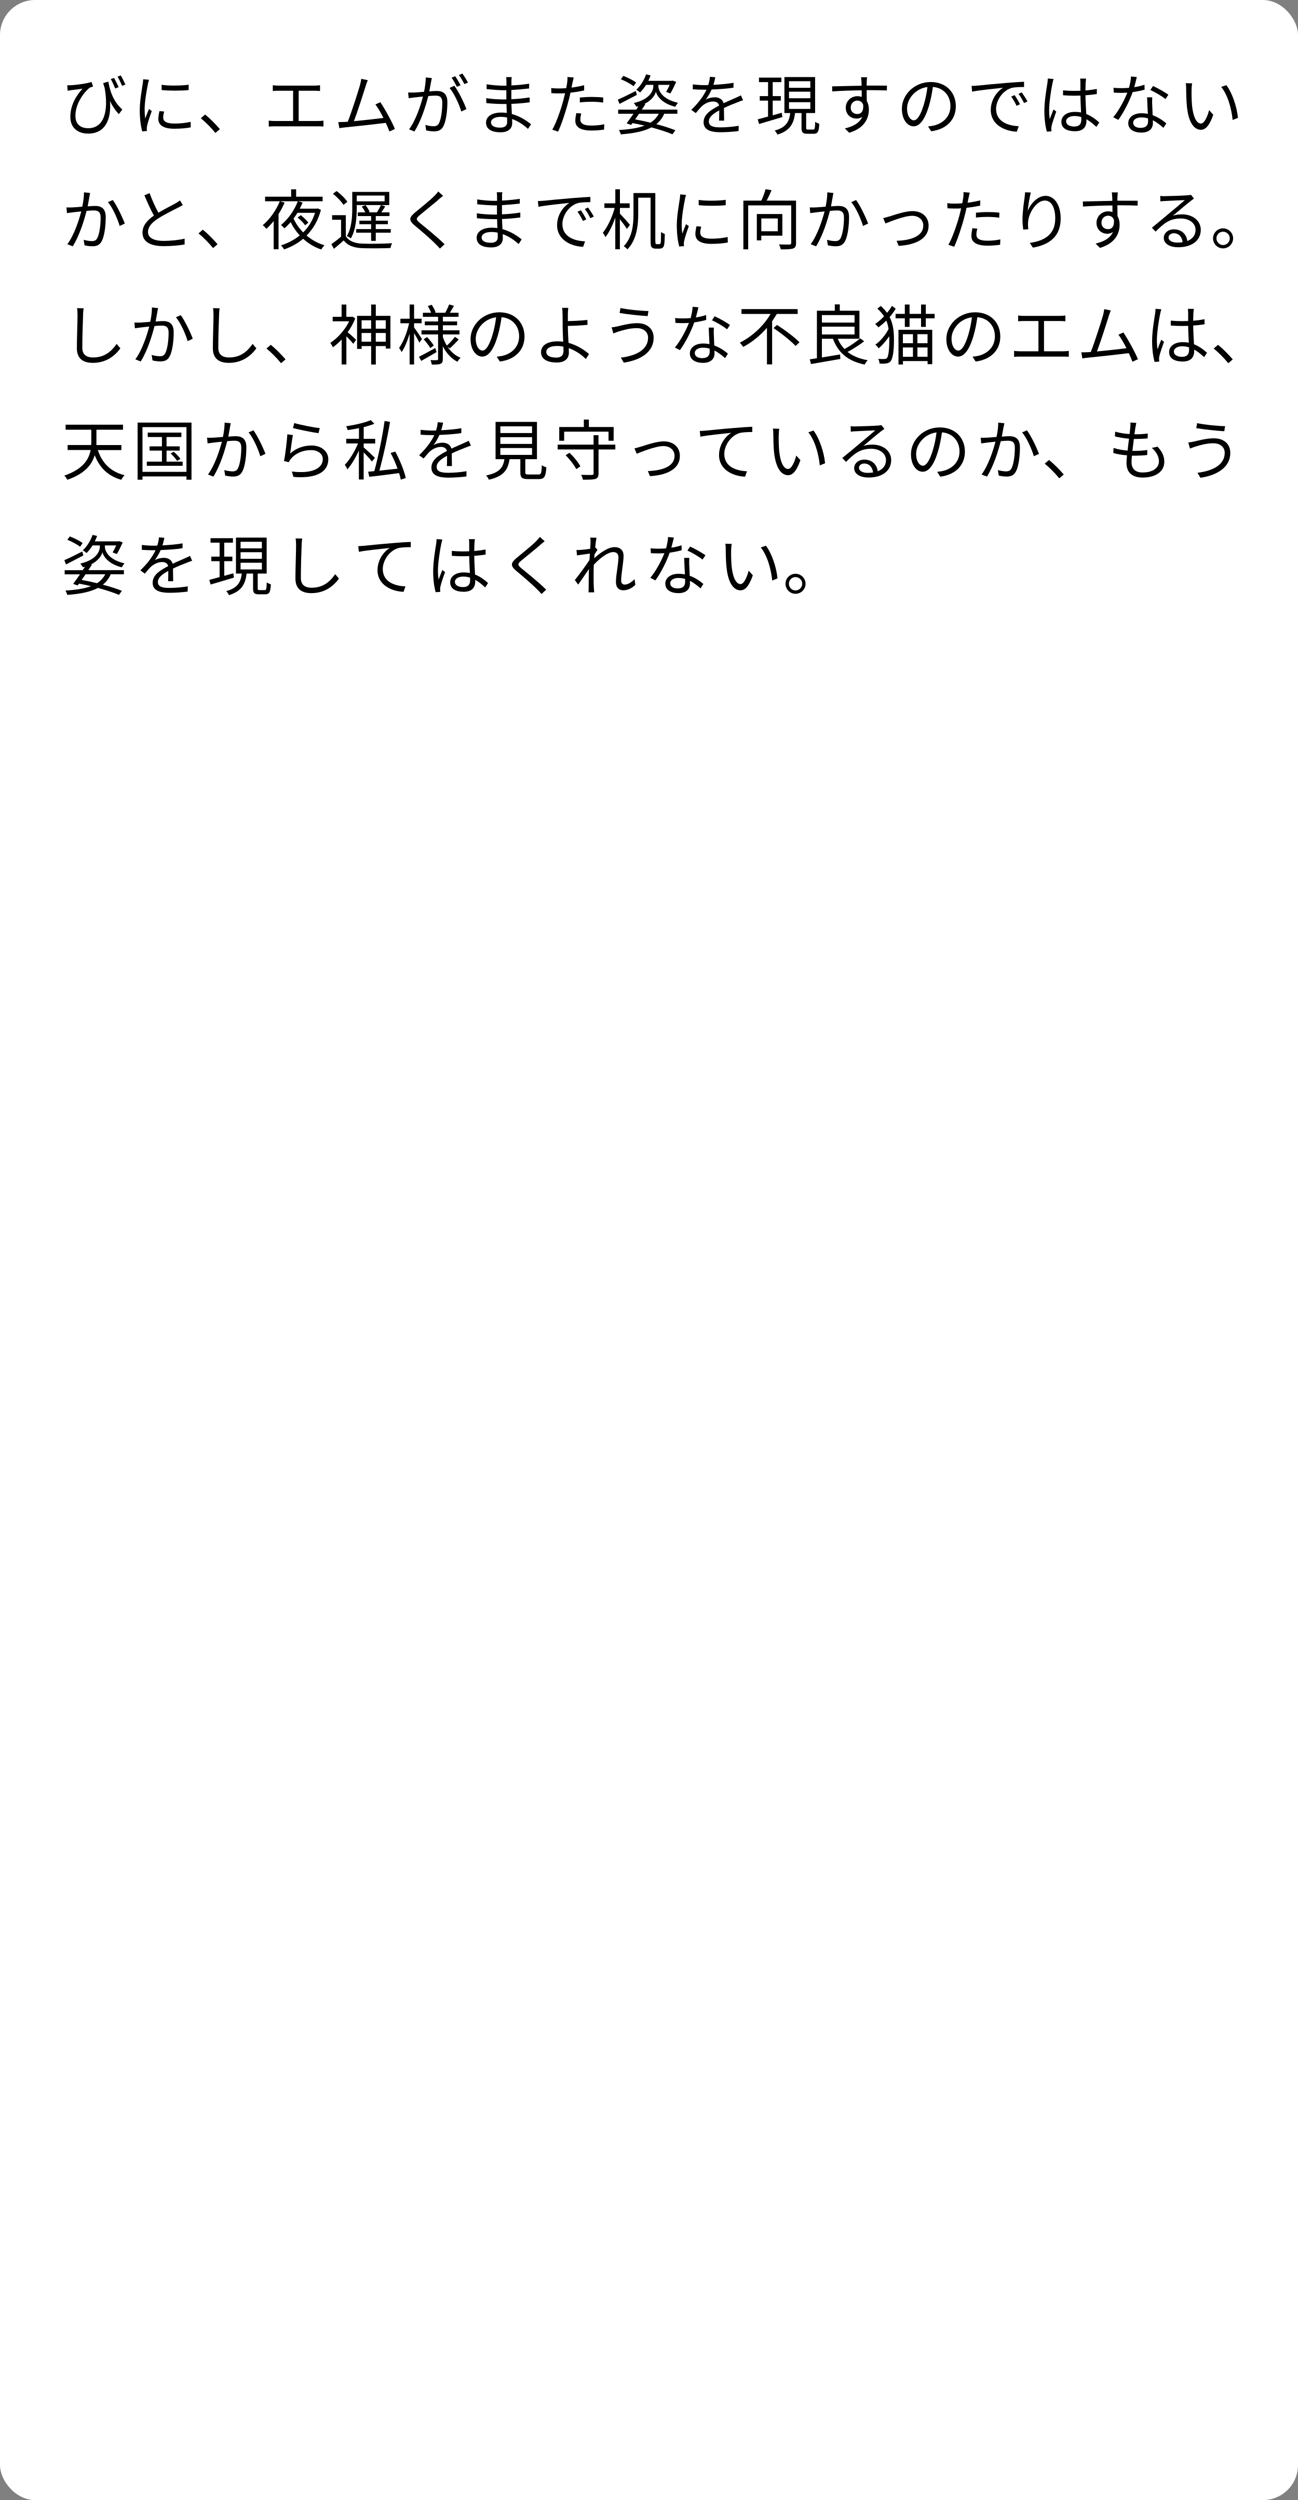 <?xml version="1.0" encoding="UTF-8"?><svg xmlns="http://www.w3.org/2000/svg" viewBox="0 0 296 570"><rect x="0" y="0" width="296" height="570" fill="#808080" stroke="none"/><defs><style>.d{fill:#fff;}</style></defs><g id="a"/><g id="b"><g id="c"><g><rect class="d" width="296" height="570" rx="8" ry="8"/><g><path d="M27.89,24.97l-.79,1.06c-.81-.87-1.47-1.84-2.02-2.98,.31,3.79-.82,7.41-4.98,7.41-2.35,0-4.06-1.32-4.06-3.81,0-2.79,1.45-4.95,2.77-6.43-.75,.12-2,.27-2.54,.33-.28,.05-.54,.08-.84,.14l-.09-1.26c.22,.02,.52,.02,.81,0,1.32-.06,3.85-.42,4.72-.75l.36,1.05c-.19,.06-.58,.17-.79,.27-.94,.71-3.24,3.33-3.24,6.4,0,2.13,1.4,2.83,2.92,2.83,3.46,0,4.72-3.6,3.75-9.18-.12-.35-.24-.72-.35-1.1l1.19-.34c.31,1.81,.96,4.38,3.18,6.36Zm-.84-5.1l-.78,.3c-.27-.67-.68-1.57-1.01-2.14l.75-.26c.3,.56,.78,1.49,1.04,2.1Zm1.56-.58l-.78,.29c-.27-.68-.67-1.54-1.02-2.1l.73-.29c.33,.56,.78,1.47,1.06,2.1Z"/><path d="M33.73,19.19c-.29,1.38-.75,4.06-.75,5.74,0,.73,.04,1.36,.13,2.1,.25-.68,.62-1.58,.87-2.19l.63,.48c-.39,1.06-.93,2.65-1.06,3.36-.04,.22-.09,.51-.08,.67,.02,.17,.03,.38,.04,.52l-1.08,.08c-.3-1.06-.56-2.79-.56-4.81,0-2.21,.5-4.77,.67-6.01,.06-.35,.11-.73,.11-1.06l1.33,.12c-.07,.26-.21,.74-.27,1.01Zm3.49,7.63c0,.69,.5,1.35,2.53,1.35,1.35,0,2.51-.12,3.72-.39l.03,1.26c-.94,.18-2.2,.31-3.75,.31-2.52,0-3.64-.84-3.64-2.25,0-.51,.09-1.03,.25-1.77l1.08,.1c-.15,.56-.23,.98-.23,1.38Zm5.8-7.5v1.21c-1.6,.18-4.51,.18-6.16,0v-1.2c1.63,.27,4.66,.21,6.16-.02Z"/><path d="M45.8,26.96l.98-.85c1.08,.87,2.43,2.23,3.36,3.33l-1.02,.87c-.96-1.19-2.25-2.47-3.31-3.34Z"/><path d="M63.46,19.52h8.25c.45,0,.92-.04,1.27-.09v1.32c-.38-.04-.85-.06-1.27-.06h-3.6v6.9h4.41c.45,0,.85-.04,1.24-.09v1.36c-.4-.06-.94-.06-1.24-.06h-9.91c-.41,0-.85,.02-1.32,.06v-1.36c.45,.06,.92,.09,1.32,.09h4.23v-6.9h-3.37c-.29,0-.89,.01-1.26,.06v-1.32c.39,.06,.96,.09,1.26,.09Z"/><path d="M83.38,19.67c-.44,1.41-1.92,6.01-2.67,7.96,2.2-.21,5.08-.52,6.73-.75-.6-1.18-1.28-2.35-1.83-3.07l1.12-.51c1.06,1.54,2.7,4.56,3.33,6.1l-1.26,.57c-.19-.54-.48-1.23-.83-1.96-2.31,.3-7.33,.85-9.34,1.04-.38,.03-.81,.1-1.25,.17l-.23-1.4c.45,.02,.96,0,1.4-.02,.23-.02,.48-.03,.75-.04,.84-2.07,2.37-6.87,2.79-8.34,.18-.69,.24-1.05,.28-1.44l1.5,.3c-.15,.38-.31,.76-.51,1.4Z"/><path d="M98.29,18.71c-.09,.43-.23,1.32-.39,2.13,.71-.06,1.32-.1,1.68-.1,1.35,0,2.44,.51,2.44,2.55,0,1.78-.25,4.17-.87,5.41-.48,1-1.23,1.25-2.19,1.25-.58,0-1.29-.1-1.77-.21l-.19-1.26c.63,.19,1.41,.31,1.83,.31,.55,0,1.02-.12,1.32-.78,.48-1,.71-2.97,.71-4.59,0-1.36-.63-1.62-1.59-1.62-.36,0-.96,.04-1.6,.1-.56,2.15-1.58,5.55-3.17,8.08l-1.21-.5c1.53-2.04,2.65-5.46,3.16-7.47-.79,.08-1.51,.15-1.9,.2-.34,.04-.98,.12-1.35,.18l-.13-1.29c.48,.01,.87,.01,1.35,0,.49-.02,1.36-.09,2.28-.17,.23-1.08,.39-2.25,.39-3.27l1.38,.14c-.06,.28-.12,.6-.17,.9Zm8.07,6.16l-1.16,.56c-.45-1.54-1.62-4.15-2.68-5.38l1.09-.5c.93,1.21,2.25,3.93,2.75,5.32Zm-1.33-5.44l-.83,.36c-.3-.6-.81-1.51-1.21-2.08l.81-.33c.38,.52,.91,1.45,1.23,2.05Zm1.68-.61l-.81,.36c-.33-.65-.82-1.5-1.24-2.07l.79-.35c.39,.56,.97,1.5,1.26,2.06Z"/><path d="M116.64,18.56c0,.2-.02,.53-.02,.92,1.35-.06,2.71-.19,4.06-.4l-.02,1.09c-1.19,.14-2.61,.27-4.05,.35v2.1c1.46-.06,2.82-.2,4.18-.41v1.12c-1.42,.18-2.74,.3-4.17,.35,.03,.78,.07,1.59,.1,2.31,1.99,.54,3.52,1.64,4.38,2.34l-.69,1.06c-.88-.81-2.13-1.72-3.63-2.26,.02,.38,.03,.69,.03,.93,0,1.04-.69,2.1-2.64,2.1-2.16,0-3.33-.77-3.33-2.21,0-1.36,1.3-2.29,3.46-2.29,.44,0,.85,.03,1.26,.09-.02-.68-.04-1.4-.06-2.04h-.85c-1.02,0-2.67-.09-3.75-.21l-.02-1.12c1.08,.18,2.79,.29,3.78,.29h.81v-2.1h-.66c-1.05,0-2.89-.15-3.84-.25v-1.11c.96,.18,2.82,.33,3.83,.33h.69v-1.06c0-.25-.03-.69-.06-.9h1.27c-.04,.27-.08,.57-.09,1Zm-2.58,10.54c.85,0,1.59-.27,1.59-1.31,0-.25-.02-.61-.02-1-.46-.1-.96-.15-1.45-.15-1.43,0-2.21,.55-2.21,1.25s.6,1.21,2.08,1.21Z"/><path d="M130.55,18.86c-.06,.31-.13,.71-.22,1.11,.97-.12,1.96-.3,2.88-.54v1.19c-.98,.23-2.07,.39-3.12,.51-.13,.66-.3,1.35-.48,2.01-.54,2.13-1.56,5.22-2.34,6.87l-1.32-.45c.9-1.54,1.96-4.59,2.52-6.7,.13-.5,.27-1.06,.39-1.6-.49,.03-.96,.04-1.38,.04-.66,0-1.2-.03-1.74-.06l-.04-1.17c.72,.09,1.26,.1,1.8,.1,.5,0,1.03-.03,1.62-.07,.11-.52,.18-1,.23-1.31,.06-.42,.08-.93,.04-1.24l1.44,.12c-.09,.33-.21,.9-.27,1.2Zm1.79,8.37c0,.71,.39,1.4,2.53,1.4,.98,0,2.01-.1,2.93-.3l-.05,1.22c-.81,.12-1.8,.21-2.89,.21-2.37,0-3.66-.72-3.66-2.21,0-.58,.1-1.14,.23-1.77l1.12,.1c-.13,.5-.21,.96-.21,1.35Zm2.64-5.13c.88,0,1.78,.04,2.59,.14l-.03,1.14c-.76-.1-1.65-.18-2.52-.18-.95,0-1.86,.04-2.79,.15v-1.11c.79-.08,1.79-.14,2.75-.14Z"/><path d="M145.22,21.64c-1.36,.72-2.8,1.47-3.94,2.05l-.39-.97c1.05-.45,2.6-1.22,4.1-1.98l.24,.9Zm1.96,2.1c-.25,.39-.52,.81-.81,1.25h8.1v.94h-3c-.42,.98-1.02,1.75-1.8,2.37,1.68,.45,3.21,.94,4.35,1.4l-.67,.92c-1.26-.53-2.93-1.06-4.79-1.58-1.69,.9-3.99,1.37-6.99,1.59-.09-.31-.25-.73-.43-.99,2.43-.14,4.35-.44,5.83-1-.88-.21-1.8-.41-2.73-.58l-.31,.42-1.03-.36c.45-.58,1-1.37,1.56-2.18h-3.49v-.94h4.12c.18-.27,.34-.52,.51-.79-.15,.04-.3,.09-.46,.13-.12-.24-.41-.63-.6-.85,4.06-.93,4.45-3.18,4.45-3.84v-.3h-1.66c-.42,.67-.89,1.27-1.37,1.74-.18-.16-.61-.49-.85-.64,.95-.85,1.75-2.16,2.23-3.5l1.02,.25c-.15,.42-.33,.83-.52,1.23h5.37l.18-.06,.81,.3c-.41,.92-.92,1.96-1.33,2.64l-.96-.36c.25-.44,.56-1.02,.81-1.6h-2.58v.3c0,.63,.44,2.86,4.47,3.79-.21,.24-.48,.66-.63,.9-3.04-.75-4.15-2.47-4.41-3.42-.18,.72-.87,1.9-2.61,2.77l.24,.06Zm-2.7-4.08c-.62-.51-1.88-1.19-2.9-1.59l.56-.77c.99,.38,2.26,1,2.92,1.52l-.58,.84Zm1.26,6.27c-.3,.44-.6,.87-.9,1.29,1.19,.21,2.35,.46,3.5,.75,.82-.52,1.44-1.2,1.89-2.04h-4.48Z"/><path d="M162.71,19.34c1.53-.08,3.16-.21,4.57-.46l-.02,1.11c-1.48,.24-3.34,.36-4.98,.42-.35,.79-.84,1.65-1.35,2.32,.57-.36,1.44-.55,2.08-.55,.98,0,1.77,.48,2.01,1.35,1.02-.49,1.94-.85,2.71-1.21,.45-.19,.81-.36,1.23-.58l.5,1.12c-.39,.1-.93,.31-1.33,.48-.84,.31-1.9,.75-3.04,1.29,.02,.87,.03,2.15,.04,2.88h-1.15c.03-.57,.04-1.54,.04-2.34-1.4,.73-2.37,1.53-2.37,2.52,0,1.17,1.17,1.35,2.72,1.35,1.17,0,2.77-.13,4.09-.36l-.03,1.2c-1.14,.15-2.8,.27-4.11,.27-2.14,0-3.87-.46-3.87-2.29s1.79-2.88,3.54-3.79c-.15-.65-.69-.93-1.37-.93-.94,0-1.9,.46-2.58,1.09-.44,.41-.85,.96-1.37,1.56l-1.02-.75c1.89-1.83,2.9-3.37,3.46-4.59h-.66c-.65,0-1.64-.03-2.46-.09v-1.12c.79,.1,1.84,.17,2.53,.17,.31,0,.66,0,.99-.02,.21-.65,.34-1.32,.38-1.88l1.23,.1c-.09,.45-.21,1.04-.44,1.74Z"/><path d="M178.42,26.69c-1.88,.56-3.87,1.14-5.32,1.58l-.3-1.07c.66-.16,1.47-.38,2.35-.63v-3.63h-1.89v-1.03h1.89v-3.19h-2.07v-1.02h5.11v1.02h-1.98v3.19h1.85v1.03h-1.85v3.35l2.07-.58,.14,.99Zm7.03,2.85c.35,0,.4-.23,.45-1.77,.21,.19,.66,.36,.93,.44-.07,1.83-.36,2.29-1.26,2.29h-1.46c-1.06,0-1.33-.31-1.33-1.4v-3.33h-1.47c-.3,2.38-1.11,4.02-4.02,4.92-.1-.25-.4-.71-.63-.92,2.64-.72,3.31-2.07,3.55-4h-1.33v-8.2h7v8.2h-2.04v3.33c0,.38,.06,.44,.44,.44h1.17Zm-5.52-9.52h4.86v-1.5h-4.86v1.5Zm0,2.38h4.86v-1.5h-4.86v1.5Zm0,2.43h4.86v-1.53h-4.86v1.53Z"/><path d="M197.65,18.53c0,.23-.02,.57-.02,.98h.23c1.83,0,3.67,.01,4.4,.01l-.02,1.11c-.84-.04-2.21-.08-4.4-.08h-.21c0,.85,.02,1.79,.03,2.48,.31,.51,.48,1.17,.48,1.92,0,2.02-.99,4.27-4.48,5.32l-1-.99c1.99-.45,3.37-1.29,3.97-2.65-.36,.27-.79,.41-1.3,.41-1.26,0-2.46-.87-2.46-2.5,0-1.49,1.21-2.61,2.64-2.61,.38,0,.71,.06,1,.17,0-.45,0-.99-.01-1.51-2.28,.02-4.83,.12-6.71,.25l-.03-1.15c1.67-.03,4.48-.12,6.72-.15,0-.42-.02-.78-.03-.99-.02-.39-.08-.82-.09-.94h1.37c-.03,.17-.06,.75-.08,.94Zm-2.13,7.47c.88,0,1.46-.71,1.32-2.13-.24-.66-.75-.94-1.33-.94-.78,0-1.51,.61-1.51,1.59s.69,1.48,1.53,1.48Z"/><path d="M212.35,29.93l-.71-1.11c.48-.04,.95-.12,1.29-.19,1.92-.44,3.81-1.86,3.81-4.46,0-2.26-1.46-4.14-4-4.35-.2,1.4-.48,2.92-.9,4.32-.92,3.09-2.1,4.66-3.5,4.66s-2.67-1.53-2.67-4c0-3.25,2.9-6.1,6.55-6.1s5.75,2.48,5.75,5.52-2.07,5.25-5.62,5.71Zm-3.96-2.5c.71,0,1.5-1,2.27-3.54,.38-1.25,.67-2.67,.84-4.05-2.88,.36-4.65,2.82-4.65,4.86,0,1.89,.87,2.73,1.54,2.73Z"/><path d="M222.91,19.52c.97-.1,3.81-.39,6.57-.61,1.63-.13,3.04-.23,4.05-.27v1.2c-.85,0-2.18,.01-2.94,.24-2.13,.69-3.44,2.97-3.44,4.75,0,2.92,2.73,3.85,5.17,3.94l-.44,1.25c-2.77-.1-5.94-1.59-5.94-4.94,0-2.34,1.42-4.24,2.8-5.07-1.6,.18-5.43,.54-7.05,.89l-.13-1.31c.57-.02,1.05-.04,1.33-.08Zm9.69,4.25l-.77,.36c-.34-.72-.78-1.5-1.23-2.11l.77-.33c.35,.5,.92,1.42,1.23,2.08Zm1.71-.65l-.78,.38c-.36-.73-.79-1.47-1.26-2.1l.73-.34c.36,.5,.96,1.41,1.31,2.07Z"/><path d="M240,19.03c-.3,1.4-.75,4.36-.75,6.04,0,.72,.04,1.35,.15,2.08,.24-.67,.6-1.59,.85-2.2l.62,.48c-.36,1.05-.92,2.58-1.06,3.31-.04,.21-.08,.5-.06,.68,0,.15,.02,.36,.03,.52l-1.05,.08c-.3-1.06-.57-2.71-.57-4.74,0-2.2,.49-5.07,.69-6.31,.04-.35,.09-.75,.09-1.06l1.32,.1c-.09,.25-.21,.75-.25,1.02Zm7.57-.21c-.02,.4-.03,1.11-.04,1.81,.92-.08,1.8-.2,2.59-.35v1.15c-.82,.14-1.69,.23-2.59,.29,.02,1.52,.12,3.02,.18,4.27,1.22,.48,2.19,1.23,2.97,1.94l-.66,1c-.75-.71-1.5-1.31-2.26-1.74v.32c0,1.23-.57,2.41-2.6,2.41s-3.12-.79-3.12-2.15c0-1.26,1.12-2.26,3.09-2.26,.5,0,.96,.04,1.4,.13-.04-1.15-.14-2.62-.15-3.85-.48,.01-.96,.03-1.44,.03-.85,0-1.64-.04-2.52-.1v-1.12c.85,.08,1.65,.12,2.55,.12,.46,0,.94-.02,1.41-.03v-1.86c0-.25-.03-.66-.06-.91h1.35c-.04,.3-.07,.6-.09,.9Zm-2.62,10.03c1.26,0,1.64-.65,1.64-1.64,0-.15,0-.33-.02-.52-.48-.15-.99-.24-1.53-.24-1.12,0-1.92,.48-1.92,1.21s.75,1.19,1.83,1.19Z"/><path d="M258.64,19.88c.78-.12,1.59-.3,2.35-.56l.03,1.12c-.79,.23-1.74,.42-2.73,.56-.74,2.11-2.07,4.71-3.27,6.33l-1.15-.6c1.24-1.46,2.52-3.85,3.21-5.61-.45,.03-.9,.05-1.33,.05-.55,0-1.18-.02-1.75-.05l-.07-1.12c.55,.08,1.2,.1,1.83,.1,.54,0,1.11-.03,1.7-.07,.22-.84,.43-1.79,.46-2.59l1.32,.12c-.13,.54-.34,1.46-.58,2.33Zm4.11,3.93c.02,.56,.08,1.53,.1,2.46,1.29,.46,2.34,1.2,3.12,1.86l-.65,1.02c-.65-.57-1.46-1.25-2.43-1.73,.02,.24,.02,.45,.02,.63,0,1.2-.77,2.18-2.62,2.18-1.65,0-3-.68-3-2.16,0-1.38,1.31-2.25,3-2.25,.51,0,1,.04,1.47,.15-.06-1.23-.14-2.72-.17-3.78h1.17c-.03,.62-.03,1.08-.02,1.62Zm-2.61,5.34c1.25,0,1.67-.66,1.67-1.48,0-.2,0-.42-.02-.68-.48-.15-1-.22-1.54-.22-1.09,0-1.84,.51-1.84,1.2s.57,1.19,1.74,1.19Zm2.19-8.62l.61-.92c1.08,.48,2.79,1.45,3.5,1.99l-.67,.99c-.81-.69-2.43-1.62-3.44-2.07Z"/><path d="M271.73,20.45c-.02,.94,0,2.31,.1,3.55,.24,2.5,.97,4.17,2.04,4.17,.77,0,1.47-1.56,1.86-3.06l.95,1.06c-.9,2.55-1.81,3.42-2.82,3.42-1.43,0-2.79-1.41-3.19-5.29-.14-1.31-.17-3.13-.17-4,0-.35-.02-.98-.1-1.33l1.45,.03c-.06,.36-.12,1.06-.12,1.46Zm10.57,6.42l-1.2,.49c-.27-2.71-1.17-5.79-2.61-7.54l1.17-.41c1.33,1.74,2.41,4.92,2.64,7.46Z"/><path d="M20.38,44.9c-.09,.44-.23,1.32-.39,2.15,.7-.06,1.33-.1,1.69-.1,1.33,0,2.43,.51,2.43,2.53,0,1.79-.24,4.17-.87,5.41-.48,1.01-1.21,1.26-2.19,1.26-.57,0-1.29-.1-1.77-.23l-.2-1.25c.63,.2,1.43,.3,1.85,.3,.55,0,1-.12,1.3-.77,.48-1.02,.72-2.97,.72-4.59,0-1.38-.65-1.63-1.59-1.63-.36,0-.96,.04-1.62,.1-.56,2.16-1.57,5.55-3.15,8.08l-1.23-.48c1.53-2.05,2.65-5.47,3.17-7.48-.79,.07-1.52,.17-1.91,.21-.34,.04-.96,.12-1.35,.18l-.12-1.3c.46,.03,.85,.01,1.33,0,.5-.02,1.38-.09,2.28-.17,.24-1.08,.39-2.25,.39-3.27l1.4,.15c-.06,.27-.12,.6-.18,.89Zm8.08,6.07l-1.17,.55c-.44-1.54-1.6-4.18-2.67-5.43l1.09-.49c.93,1.21,2.23,3.97,2.75,5.37Z"/><path d="M36.12,48.5c1.41-.85,3.03-1.65,3.85-2.1,.44-.26,.75-.45,1.06-.71l.66,1.06c-.34,.21-.72,.4-1.15,.63-1.02,.52-3.09,1.52-4.56,2.49-1.4,.9-2.23,1.89-2.23,3.03,0,1.24,1.19,2.02,3.55,2.02,1.64,0,3.63-.21,4.8-.51v1.33c-1.14,.19-2.86,.38-4.74,.38-2.82,0-4.86-.84-4.86-3.09,0-1.54,.99-2.76,2.6-3.88-.69-1.23-1.48-2.98-2.17-4.62l1.18-.5c.6,1.65,1.35,3.27,2.01,4.45Z"/><path d="M45.27,53.21l.98-.85c1.08,.87,2.43,2.23,3.36,3.33l-1.02,.87c-.96-1.19-2.25-2.47-3.31-3.34Z"/><path d="M62.41,50.39c-.54,.67-1.09,1.27-1.67,1.78-.17-.22-.58-.65-.82-.84,1.57-1.29,3.03-3.33,3.9-5.46l1.08,.33c-.39,.9-.85,1.79-1.38,2.61v8.02h-1.11v-6.45Zm11.16-4.51h-13.12v-1.04h5.94v-1.68h1.14v1.68h6.04v1.04Zm-.39,1.99c-.66,2.46-1.8,4.36-3.27,5.83,1.17,.99,2.56,1.77,4.09,2.22-.24,.21-.57,.66-.75,.96-1.56-.52-2.94-1.36-4.12-2.44-1.29,1.08-2.77,1.88-4.35,2.43-.14-.27-.48-.73-.71-.92,1.57-.51,3.04-1.26,4.29-2.28-.83-.88-1.53-1.9-2.08-3.03-.45,.52-.93,1-1.43,1.42-.19-.22-.54-.58-.78-.76,1.71-1.35,3.15-3.54,3.85-5.43l1.09,.31c-.19,.46-.42,.93-.66,1.39h3.9l.21-.06,.71,.34Zm-5.35,.65c-.27,.45-.57,.88-.89,1.31,.54,1.17,1.29,2.23,2.19,3.16,1.2-1.17,2.13-2.64,2.71-4.47h-4.02Zm1.75,2.85c-.33-.51-1.06-1.26-1.71-1.77l.71-.54c.63,.48,1.38,1.2,1.74,1.69l-.73,.62Z"/><path d="M78.86,53.86c.71,1.11,2,1.62,3.73,1.68,1.65,.08,5.04,.03,6.82-.09-.13,.25-.31,.77-.36,1.1-1.65,.07-4.8,.1-6.45,.03-1.96-.08-3.3-.6-4.23-1.77-.69,.65-1.44,1.27-2.23,1.92l-.57-1.06c.66-.46,1.48-1.09,2.21-1.71v-3.85h-2.04v-1.05h3.12v4.81Zm-.54-7.15c-.45-.75-1.47-1.81-2.4-2.53l.84-.63c.93,.69,1.99,1.71,2.44,2.46l-.88,.71Zm3.03,.77c0,2.02-.18,4.92-1.35,6.88-.18-.18-.65-.44-.9-.54,1.11-1.85,1.23-4.46,1.23-6.34v-3.73h8.44v3.01h-1.85l.93,.3c-.3,.48-.6,.97-.89,1.36h1.86v.84h-3.13v1.05h2.76v.81h-2.76v1.11h3.42v.82h-3.42v1.86h-1.06v-1.86h-3.4v-.82h3.4v-1.11h-2.67v-.81h2.67v-1.05h-3.04v-.84h1.71c-.18-.42-.5-.93-.81-1.32l.85-.33c.39,.45,.79,1.11,.95,1.54l-.26,.1h2.08l-.13-.04c.3-.46,.67-1.16,.9-1.62h-5.53v.72Zm0-2.9v1.33h6.36v-1.33h-6.36Z"/><path d="M100.02,45.5c-1.02,.9-3.18,2.61-4.29,3.54-.9,.77-.92,1,.04,1.81,1.36,1.11,4.02,3.25,5.61,4.84l-1.06,.99c-.31-.36-.66-.74-1.04-1.1-1.05-1.08-3.33-3.03-4.72-4.18-1.42-1.19-1.25-1.83,.1-2.97,1.12-.94,3.4-2.74,4.42-3.78,.3-.3,.67-.72,.85-1l1.11,.99c-.31,.25-.78,.64-1.04,.85Z"/><path d="M114.5,44.81c0,.2-.02,.53-.02,.92,1.35-.06,2.71-.19,4.06-.4l-.02,1.09c-1.19,.14-2.61,.27-4.05,.35v2.1c1.46-.06,2.82-.2,4.18-.41v1.12c-1.42,.18-2.74,.3-4.17,.35,.03,.78,.07,1.59,.1,2.31,1.99,.54,3.52,1.64,4.38,2.34l-.69,1.06c-.88-.81-2.13-1.72-3.63-2.26,.02,.38,.03,.69,.03,.93,0,1.04-.69,2.1-2.64,2.1-2.16,0-3.33-.77-3.33-2.21,0-1.36,1.3-2.29,3.46-2.29,.44,0,.85,.03,1.26,.09-.01-.68-.04-1.4-.06-2.04h-.85c-1.02,0-2.67-.09-3.75-.21l-.02-1.12c1.08,.18,2.79,.29,3.78,.29h.81v-2.1h-.66c-1.05,0-2.89-.15-3.84-.25v-1.11c.96,.18,2.82,.33,3.83,.33h.69v-1.06c0-.25-.03-.69-.06-.9h1.27c-.04,.27-.08,.57-.09,1Zm-2.58,10.54c.85,0,1.59-.27,1.59-1.31,0-.25-.02-.61-.02-1-.46-.1-.96-.15-1.45-.15-1.43,0-2.21,.55-2.21,1.25s.6,1.21,2.08,1.21Z"/><path d="M124.01,45.77c.97-.1,3.81-.39,6.57-.61,1.63-.13,3.04-.23,4.05-.27v1.2c-.85,0-2.18,.01-2.94,.24-2.13,.69-3.44,2.97-3.44,4.75,0,2.92,2.73,3.85,5.17,3.94l-.44,1.25c-2.77-.1-5.94-1.59-5.94-4.94,0-2.34,1.42-4.24,2.8-5.07-1.6,.18-5.43,.54-7.05,.89l-.13-1.31c.57-.02,1.05-.04,1.33-.08Zm9.69,4.25l-.77,.36c-.34-.72-.78-1.5-1.23-2.11l.77-.33c.35,.5,.92,1.42,1.23,2.08Zm1.71-.65l-.78,.38c-.36-.73-.79-1.47-1.26-2.1l.73-.34c.36,.5,.96,1.41,1.31,2.07Z"/><path d="M142.96,52.19c-.29-.5-1.02-1.46-1.6-2.21v6.85h-1.05v-7.24c-.6,1.75-1.42,3.45-2.25,4.48-.12-.31-.4-.75-.58-1.02,1.05-1.26,2.15-3.57,2.69-5.64h-2.34v-1.05h2.49v-3.21h1.05v3.21h2.22v1.05h-2.22v1.32c.54,.52,1.96,2.13,2.29,2.53l-.69,.92Zm7.27,3.5c.13,0,.25-.03,.33-.12,.08-.08,.12-.23,.15-.56,.01-.36,.03-1.14,.04-2.13,.23,.19,.58,.38,.85,.46,0,.85-.06,1.95-.12,2.33-.06,.42-.19,.67-.4,.84-.23,.14-.48,.18-.81,.18h-.75c-.27,0-.62-.06-.85-.27-.23-.21-.31-.48-.31-1.77v-9.58h-2.82v3.73c0,2.47-.31,5.85-2.46,8.05-.17-.2-.58-.57-.84-.72,2.01-2.07,2.22-5.04,2.22-7.35v-4.77h4.98v10.72c0,.5,.03,.78,.1,.85,.07,.06,.16,.09,.27,.09h.42Z"/><path d="M156.2,45.44c-.29,1.38-.75,4.06-.75,5.74,0,.73,.04,1.36,.13,2.1,.25-.68,.62-1.58,.87-2.19l.63,.48c-.39,1.06-.93,2.65-1.06,3.36-.04,.22-.09,.51-.08,.67,.02,.17,.03,.38,.04,.52l-1.08,.08c-.3-1.06-.56-2.79-.56-4.81,0-2.21,.5-4.77,.67-6.01,.06-.35,.1-.73,.1-1.06l1.33,.12c-.07,.26-.21,.74-.27,1.01Zm3.49,7.63c0,.69,.5,1.35,2.53,1.35,1.35,0,2.5-.12,3.72-.39l.03,1.26c-.94,.18-2.21,.31-3.75,.31-2.52,0-3.64-.84-3.64-2.25,0-.51,.09-1.03,.25-1.77l1.08,.1c-.15,.56-.23,.98-.23,1.38Zm5.8-7.5v1.21c-1.6,.18-4.51,.18-6.16,0v-1.2c1.63,.27,4.66,.21,6.16-.02Z"/><path d="M181.54,55.37c0,.74-.17,1.11-.69,1.29-.54,.18-1.46,.2-2.8,.2-.06-.31-.24-.84-.41-1.14,1.08,.04,2.12,.04,2.43,.03,.27-.01,.36-.09,.36-.38v-8.55h-9.81v10.03h-1.1v-11.11h4.1c.38-.81,.76-1.84,.96-2.61l1.36,.24c-.33,.8-.72,1.65-1.1,2.37h6.69v9.63Zm-7.93-1.63v1.06h-1.02v-6h5.82v4.93h-4.8Zm0-3.93v2.92h3.76v-2.92h-3.76Z"/><path d="M189.89,44.9c-.09,.44-.23,1.32-.39,2.15,.7-.06,1.33-.1,1.69-.1,1.33,0,2.43,.51,2.43,2.53,0,1.79-.24,4.17-.87,5.41-.48,1.01-1.21,1.26-2.19,1.26-.57,0-1.29-.1-1.77-.23l-.2-1.25c.63,.2,1.43,.3,1.85,.3,.55,0,1-.12,1.3-.77,.48-1.02,.72-2.97,.72-4.59,0-1.38-.65-1.63-1.59-1.63-.36,0-.96,.04-1.62,.1-.56,2.16-1.57,5.55-3.15,8.08l-1.23-.48c1.53-2.05,2.65-5.47,3.17-7.48-.79,.07-1.52,.17-1.91,.21-.34,.04-.96,.12-1.35,.18l-.12-1.3c.46,.03,.85,.01,1.33,0,.5-.02,1.38-.09,2.28-.17,.24-1.08,.39-2.25,.39-3.27l1.4,.15c-.06,.27-.12,.6-.18,.89Zm8.08,6.07l-1.17,.55c-.44-1.54-1.6-4.18-2.67-5.43l1.09-.49c.93,1.21,2.23,3.97,2.75,5.37Z"/><path d="M202.81,49.36c1.06-.33,3.52-1.23,5.29-1.23,2.13,0,3.66,1.27,3.66,3.33,0,2.88-2.77,4.35-6.82,4.6l-.48-1.16c3.24-.1,6.09-1.03,6.09-3.48,0-1.26-1-2.22-2.53-2.22-1.86,0-5.15,1.38-6.1,1.75l-.51-1.23c.45-.09,.93-.23,1.41-.38Z"/><path d="M220.87,45.11c-.06,.31-.13,.71-.22,1.11,.97-.12,1.96-.3,2.88-.54v1.19c-.98,.23-2.07,.39-3.12,.51-.13,.66-.3,1.35-.48,2.01-.54,2.13-1.56,5.22-2.34,6.87l-1.32-.45c.9-1.54,1.96-4.59,2.52-6.7,.13-.5,.27-1.06,.39-1.6-.49,.03-.96,.04-1.38,.04-.66,0-1.2-.03-1.74-.06l-.04-1.17c.72,.09,1.26,.1,1.8,.1,.5,0,1.03-.03,1.62-.07,.1-.52,.18-1,.23-1.31,.06-.42,.08-.93,.04-1.24l1.44,.12c-.09,.33-.21,.9-.27,1.2Zm1.79,8.37c0,.71,.39,1.4,2.53,1.4,.98,0,2.01-.1,2.93-.3l-.05,1.22c-.81,.12-1.8,.21-2.89,.21-2.37,0-3.66-.72-3.66-2.21,0-.58,.1-1.14,.23-1.77l1.12,.1c-.13,.5-.21,.96-.21,1.35Zm2.64-5.13c.89,0,1.79,.04,2.6,.14l-.03,1.14c-.76-.1-1.65-.18-2.52-.18-.95,0-1.86,.04-2.79,.15v-1.11c.79-.08,1.78-.14,2.74-.14Z"/><path d="M234.38,48.05c.61-1.53,2.17-3.4,4.08-3.4s3.42,1.99,3.42,5.14c0,4.17-2.61,6-6.33,6.67l-.71-1.08c3.25-.48,5.8-1.81,5.8-5.58,0-2.37-.81-4.08-2.38-4.08-1.88,0-3.61,2.73-3.79,4.69-.07,.58-.06,1.1,.03,1.85l-1.16,.09c-.07-.57-.17-1.41-.17-2.38,0-1.43,.29-3.63,.47-4.84,.06-.45,.09-.89,.12-1.29l1.32,.04c-.31,1.09-.62,3.12-.71,4.17Z"/><path d="M254.83,44.78c0,.23-.02,.57-.02,.98h.23c1.83,0,3.67,.01,4.4,.01l-.02,1.11c-.84-.04-2.21-.08-4.4-.08h-.21c0,.85,.02,1.79,.03,2.48,.31,.51,.48,1.17,.48,1.92,0,2.02-.99,4.27-4.48,5.32l-1-.99c1.99-.45,3.37-1.29,3.97-2.65-.36,.27-.79,.41-1.3,.41-1.26,0-2.46-.87-2.46-2.5,0-1.49,1.21-2.61,2.64-2.61,.38,0,.71,.06,1,.17,0-.45,0-.99-.01-1.51-2.28,.02-4.83,.12-6.71,.25l-.03-1.15c1.67-.03,4.48-.12,6.72-.15,0-.42-.02-.78-.03-.99-.02-.39-.08-.82-.09-.94h1.37c-.03,.17-.06,.75-.08,.94Zm-2.13,7.47c.88,0,1.46-.71,1.32-2.13-.24-.66-.75-.94-1.33-.94-.78,0-1.51,.61-1.51,1.59s.69,1.48,1.53,1.48Z"/><path d="M265.63,44.72c.78,0,4.35-.12,5.15-.19,.45-.03,.66-.08,.81-.12l.69,.87c-.27,.19-.57,.39-.84,.61-.75,.57-2.79,2.31-3.96,3.29,.69-.24,1.41-.31,2.08-.31,2.49,0,4.27,1.5,4.27,3.52,0,2.42-1.98,3.98-5.16,3.98-2.04,0-3.28-.88-3.28-2.13,0-1.04,.91-1.95,2.31-1.95,1.88,0,2.88,1.23,3.06,2.66,1.2-.47,1.88-1.33,1.88-2.56,0-1.47-1.41-2.58-3.36-2.58-2.5,0-3.84,1.06-5.75,3l-.85-.89c1.25-1.02,3.17-2.62,4.04-3.36,.84-.69,2.71-2.26,3.48-2.94-.8,.03-3.79,.16-4.59,.21-.33,.01-.68,.04-.99,.09l-.04-1.25c.35,.04,.77,.06,1.06,.06Zm2.85,10.59c.44,0,.84-.03,1.21-.09-.12-1.19-.87-2.04-2.01-2.04-.68,0-1.2,.43-1.2,.96,0,.72,.83,1.17,2,1.17Z"/><path d="M281.2,54.34c0,1.27-1.02,2.29-2.29,2.29s-2.28-1.02-2.28-2.29,1.04-2.28,2.28-2.28,2.29,1.02,2.29,2.28Zm-.76,0c0-.83-.68-1.52-1.53-1.52s-1.51,.69-1.51,1.52,.69,1.53,1.51,1.53,1.53-.67,1.53-1.53Z"/><path d="M18.95,71.8c-.08,1.69-.18,5.23-.18,7.47,0,1.65,1.04,2.23,2.46,2.23,2.75,0,4.29-1.54,5.37-3.1l.85,1.02c-1.03,1.42-2.97,3.31-6.27,3.31-2.16,0-3.65-.9-3.65-3.35,0-2.22,.15-6.01,.15-7.59,0-.56-.03-1.1-.12-1.53l1.51,.02c-.07,.5-.12,1.02-.13,1.52Z"/><path d="M35.88,71.15c-.09,.44-.23,1.32-.39,2.15,.7-.06,1.33-.1,1.69-.1,1.33,0,2.43,.51,2.43,2.53,0,1.79-.24,4.17-.87,5.41-.48,1.01-1.21,1.26-2.19,1.26-.57,0-1.29-.1-1.77-.23l-.2-1.25c.63,.2,1.43,.3,1.85,.3,.55,0,1-.12,1.3-.77,.48-1.02,.72-2.97,.72-4.59,0-1.38-.65-1.63-1.59-1.63-.36,0-.96,.04-1.62,.1-.56,2.16-1.57,5.55-3.15,8.08l-1.23-.48c1.53-2.05,2.65-5.47,3.17-7.48-.79,.07-1.52,.17-1.91,.21-.34,.04-.96,.12-1.35,.18l-.12-1.3c.46,.03,.85,.01,1.33,0,.5-.02,1.38-.09,2.28-.17,.24-1.08,.39-2.25,.39-3.27l1.4,.15c-.06,.27-.12,.6-.18,.89Zm8.08,6.07l-1.17,.55c-.44-1.54-1.6-4.18-2.67-5.43l1.09-.49c.93,1.21,2.23,3.97,2.75,5.37Z"/><path d="M49.96,71.8c-.08,1.69-.18,5.23-.18,7.47,0,1.65,1.04,2.23,2.46,2.23,2.75,0,4.29-1.54,5.37-3.1l.85,1.02c-1.03,1.42-2.97,3.31-6.27,3.31-2.16,0-3.65-.9-3.65-3.35,0-2.22,.15-6.01,.15-7.59,0-.56-.03-1.1-.12-1.53l1.51,.02c-.07,.5-.12,1.02-.13,1.52Z"/><path d="M60.77,79.46l.98-.85c1.08,.87,2.43,2.23,3.36,3.33l-1.02,.87c-.96-1.19-2.25-2.47-3.31-3.34Z"/><path d="M81.02,72.58c-.42,1.11-1.04,2.19-1.74,3.17,.54,.42,1.63,1.42,1.93,1.72l-.65,.92c-.31-.4-1.02-1.17-1.57-1.72v6.42h-1.08v-5.68c-.66,.71-1.33,1.3-2.01,1.77-.1-.29-.41-.8-.57-1.01,1.63-1.06,3.34-2.94,4.3-4.92h-3.77v-1.02h2.04v-2.79h1.08v2.79h1.2l.21-.04,.62,.4Zm8.01-.58v7.47h-1.05v-.57h-2.28v4.21h-1.06v-4.21h-2.17v.65h-1.04v-7.54h3.21v-2.58h1.06v2.58h3.33Zm-6.57,1.02v1.92h2.17v-1.92h-2.17Zm2.17,4.88v-1.98h-2.17v1.98h2.17Zm1.06-4.88v1.92h2.28v-1.92h-2.28Zm2.28,4.88v-1.98h-2.28v1.98h2.28Z"/><path d="M95.62,78.11c-.21-.48-.73-1.41-1.19-2.16v7.14h-1.02v-7c-.5,1.64-1.14,3.21-1.83,4.19-.12-.29-.39-.71-.57-.96,.93-1.25,1.85-3.58,2.28-5.62h-1.98v-1.03h2.1v-3.24h1.02v3.24h1.71v1.03h-1.71v.95c.42,.55,1.54,2.25,1.8,2.65l-.61,.82Zm3.94,2.16c-1.2,.71-2.48,1.44-3.5,2.01l-.52-.93c.94-.48,2.35-1.25,3.72-2l.3,.92Zm2.5-1.2c.75,1.12,1.75,2.01,2.97,2.5-.23,.21-.55,.62-.72,.9-1.41-.7-2.52-1.96-3.33-3.51v2.9c0,.6-.12,.9-.51,1.08-.39,.18-1.06,.19-2,.19-.04-.29-.17-.75-.31-1.02,.66,.02,1.31,.02,1.5,0,.19,0,.24-.06,.24-.25v-5.61h-3.78v-.94h3.78v-1.15h-3.03v-.87h3.03v-1.06h-3.46v-.92h1.88c-.17-.46-.48-1.06-.75-1.54l.87-.29c.36,.52,.75,1.26,.9,1.73l-.27,.1h2.61l-.13-.04c.3-.51,.67-1.32,.87-1.86l1.1,.31c-.31,.55-.65,1.14-.93,1.59h1.98v.92h-3.57v1.06h3.24v.87h-3.24v1.15h3.78v.94h-3.78v.6c.23,.71,.54,1.35,.9,1.95,.6-.54,1.4-1.4,1.85-2.01l.85,.6c-.62,.73-1.43,1.5-2.04,2.04l-.48-.36Zm-4.68-2.22c.58,.58,1.24,1.4,1.54,1.94l-.81,.57c-.29-.56-.93-1.4-1.5-2.01l.77-.5Z"/><path d="M113.99,82.43l-.71-1.11c.48-.04,.95-.12,1.29-.19,1.92-.44,3.81-1.86,3.81-4.46,0-2.26-1.46-4.14-4-4.35-.2,1.4-.48,2.92-.9,4.32-.92,3.09-2.1,4.66-3.5,4.66s-2.67-1.53-2.67-4c0-3.25,2.9-6.1,6.55-6.1s5.75,2.48,5.75,5.52-2.07,5.25-5.62,5.71Zm-3.96-2.5c.71,0,1.5-1,2.27-3.54,.38-1.25,.67-2.67,.84-4.05-2.88,.36-4.65,2.82-4.65,4.86,0,1.89,.87,2.73,1.54,2.73Z"/><path d="M129.5,71.68c-.02,.4,0,.94,0,1.53,1.19-.03,3.09-.1,4.44-.27l.04,1.12c-1.33,.14-3.25,.23-4.48,.24v.12c0,.99,.07,2.45,.15,3.75,1.92,.52,3.58,1.58,4.67,2.55l-.72,1.14c-.96-.98-2.34-1.94-3.9-2.49,.02,.39,.03,.73,.03,1,0,1.23-.75,2.28-2.75,2.28s-3.6-.66-3.6-2.37c0-1.35,1.18-2.46,3.78-2.46,.44,0,.85,.03,1.27,.09-.06-1.21-.12-2.59-.12-3.5s0-2.1-.02-2.74c0-.54-.04-1.21-.12-1.48h1.42c-.04,.31-.09,1.03-.1,1.48Zm-2.64,9.85c1.1,0,1.64-.51,1.64-1.54,0-.24-.02-.57-.02-.96-.48-.1-.98-.15-1.47-.15-1.55,0-2.43,.54-2.43,1.36s.84,1.29,2.28,1.29Z"/><path d="M145.23,74.81c-1.74,0-3.21,.5-4.1,.75-.46,.15-.9,.31-1.26,.46l-.39-1.39c.42-.03,.93-.12,1.38-.23,1.05-.24,2.76-.72,4.48-.72,2.13,0,3.72,1.19,3.72,3.33,0,3.25-2.93,5.08-6.81,5.67l-.67-1.14c3.65-.45,6.21-1.89,6.21-4.57,0-1.26-1.02-2.16-2.56-2.16Zm2.64-3.9l-.18,1.16c-1.66-.1-4.69-.41-6.39-.71l.2-1.14c1.65,.38,4.9,.68,6.37,.69Z"/><path d="M158.67,72.38c.78-.12,1.59-.3,2.35-.56l.03,1.12c-.79,.23-1.74,.42-2.73,.56-.74,2.11-2.07,4.71-3.27,6.33l-1.15-.6c1.24-1.46,2.52-3.85,3.21-5.61-.45,.03-.9,.05-1.33,.05-.55,0-1.18-.02-1.75-.05l-.07-1.12c.55,.08,1.2,.1,1.83,.1,.54,0,1.11-.03,1.7-.07,.22-.84,.43-1.79,.46-2.59l1.32,.12c-.13,.54-.34,1.46-.58,2.33Zm4.11,3.93c.02,.56,.08,1.53,.1,2.46,1.29,.46,2.34,1.2,3.12,1.86l-.65,1.02c-.65-.57-1.46-1.25-2.43-1.73,.02,.24,.02,.45,.02,.63,0,1.2-.77,2.18-2.62,2.18-1.65,0-3-.68-3-2.16,0-1.38,1.31-2.25,3-2.25,.51,0,1,.04,1.47,.15-.06-1.23-.14-2.72-.17-3.78h1.17c-.03,.62-.03,1.08-.02,1.62Zm-2.61,5.34c1.25,0,1.67-.66,1.67-1.48,0-.2,0-.42-.02-.68-.48-.15-1-.22-1.54-.22-1.09,0-1.84,.51-1.84,1.2s.57,1.19,1.74,1.19Zm2.19-8.62l.61-.92c1.08,.48,2.79,1.45,3.5,1.99l-.67,.99c-.81-.69-2.43-1.62-3.44-2.07Z"/><path d="M177.14,71.59c-.33,.55-.69,1.09-1.06,1.65v9.84h-1.18v-8.34c-1.52,1.72-3.35,3.27-5.43,4.36-.16-.29-.52-.72-.75-.98,2.96-1.48,5.52-3.97,7-6.54h-6.63v-1.11h12.81v1.11h-4.75Zm.06,2.5c1.74,1.12,4.02,2.8,5.11,3.94l-.88,.85c-1.06-1.14-3.28-2.91-5.05-4.08l.82-.72Z"/><path d="M197.07,77.81c-1.09,.84-2.55,1.77-3.78,2.43,1.17,.93,2.7,1.56,4.58,1.89-.24,.24-.56,.71-.69,.99-3.75-.76-6.03-2.67-7.23-5.88h-2.52v4.26c1.29-.21,2.75-.45,4.14-.69l.07,1.03c-2.4,.42-4.93,.85-6.7,1.16l-.27-1.08c.46-.06,1.02-.15,1.62-.24v-10.84h4.08v-1.44h1.14v1.44h4.48v6.4h-4.94c.38,.9,.89,1.68,1.53,2.34,1.21-.66,2.68-1.67,3.6-2.44l.88,.67Zm-9.64-5.97v1.71h7.44v-1.71h-7.44Zm0,4.42h7.44v-1.79h-7.44v1.79Z"/><path d="M204.25,70.39c-.38,.65-.85,1.29-1.38,1.9,.84,1.62,.99,3.36,.99,5.16,0,2.13-.17,4.09-.75,4.9-.21,.25-.48,.42-.84,.48-.5,.1-1.1,.1-1.7,.06,0-.35-.12-.75-.31-1.06,.69,.04,1.25,.04,1.56,.01,.23-.03,.36-.1,.48-.27,.36-.46,.5-2.23,.5-4.14,0-.25,0-.51-.02-.77-.71,1.06-1.59,2.08-2.42,2.76-.17-.27-.48-.65-.75-.84,1.11-.75,2.34-2.2,3.02-3.58-.1-.65-.25-1.29-.52-1.91-.57,.57-1.17,1.1-1.81,1.54-.15-.24-.48-.55-.72-.76,.71-.5,1.4-1.1,2.02-1.75-.39-.6-.88-1.19-1.53-1.76l.78-.6c.58,.51,1.05,1.03,1.44,1.56,.44-.52,.83-1.06,1.11-1.6l.85,.66Zm8.89,1.17v1.02h-2.02v1.95h-1.08v-1.95h-2.62v1.95h-1.08v-1.95h-2.11v-1.02h2.11v-2.13h1.08v2.13h2.62v-2.13h1.08v2.13h2.02Zm-8.26,3.63h7.71v7.84h-1.06v-.71h-5.62v.78h-1.02v-7.92Zm1.02,1v2.06h2.29v-2.06h-2.29Zm0,5.15h2.29v-2.12h-2.29v2.12Zm5.62-5.15h-2.31v2.06h2.31v-2.06Zm0,5.15v-2.12h-2.31v2.12h2.31Z"/><path d="M222.49,82.43l-.71-1.11c.48-.04,.95-.12,1.29-.19,1.92-.44,3.81-1.86,3.81-4.46,0-2.26-1.46-4.14-4-4.35-.2,1.4-.48,2.92-.9,4.32-.92,3.09-2.1,4.66-3.5,4.66s-2.67-1.53-2.67-4c0-3.25,2.9-6.1,6.55-6.1s5.75,2.48,5.75,5.52-2.07,5.25-5.62,5.71Zm-3.96-2.5c.71,0,1.5-1,2.27-3.54,.38-1.25,.67-2.67,.84-4.05-2.88,.36-4.65,2.82-4.65,4.86,0,1.89,.87,2.73,1.54,2.73Z"/><path d="M233.43,72.02h8.25c.45,0,.92-.04,1.27-.09v1.32c-.38-.04-.85-.06-1.27-.06h-3.6v6.9h4.41c.45,0,.85-.04,1.24-.09v1.36c-.4-.06-.94-.06-1.24-.06h-9.91c-.41,0-.85,.02-1.32,.06v-1.36c.45,.06,.92,.09,1.32,.09h4.23v-6.9h-3.37c-.29,0-.89,.01-1.26,.06v-1.32c.39,.06,.96,.09,1.26,.09Z"/><path d="M252.82,72.17c-.44,1.41-1.92,6.01-2.67,7.96,2.2-.21,5.08-.52,6.73-.75-.6-1.18-1.28-2.35-1.83-3.07l1.12-.51c1.06,1.54,2.7,4.56,3.33,6.1l-1.26,.57c-.19-.54-.48-1.23-.83-1.96-2.31,.3-7.33,.85-9.34,1.04-.38,.03-.81,.1-1.25,.17l-.23-1.4c.45,.02,.96,0,1.4-.02,.23-.02,.48-.03,.75-.04,.84-2.07,2.37-6.87,2.79-8.34,.18-.69,.24-1.05,.28-1.44l1.5,.3c-.15,.38-.31,.76-.51,1.4Z"/><path d="M264.57,71.53c-.3,1.4-.75,4.36-.75,6.04,0,.72,.04,1.35,.15,2.08,.24-.67,.6-1.59,.85-2.2l.62,.48c-.36,1.05-.92,2.58-1.06,3.31-.04,.21-.08,.5-.06,.68,0,.15,.02,.36,.03,.52l-1.05,.08c-.3-1.06-.57-2.71-.57-4.74,0-2.2,.49-5.07,.69-6.31,.04-.35,.09-.75,.09-1.06l1.32,.1c-.09,.25-.21,.75-.25,1.02Zm7.57-.21c-.02,.4-.03,1.11-.04,1.81,.92-.08,1.8-.2,2.59-.35v1.15c-.82,.14-1.69,.23-2.59,.29,.02,1.52,.12,3.02,.18,4.27,1.22,.48,2.19,1.23,2.97,1.94l-.66,1c-.75-.71-1.5-1.31-2.26-1.74v.32c0,1.23-.57,2.41-2.6,2.41s-3.12-.79-3.12-2.15c0-1.26,1.12-2.26,3.09-2.26,.5,0,.96,.04,1.4,.13-.04-1.15-.14-2.62-.15-3.85-.48,.01-.96,.03-1.44,.03-.85,0-1.64-.04-2.52-.1v-1.12c.85,.08,1.65,.12,2.55,.12,.46,0,.94-.02,1.41-.03v-1.86c0-.25-.03-.66-.06-.91h1.35c-.04,.3-.07,.6-.09,.9Zm-2.62,10.03c1.26,0,1.64-.65,1.64-1.64,0-.15,0-.33-.02-.52-.48-.15-.99-.24-1.53-.24-1.12,0-1.92,.48-1.92,1.21s.75,1.19,1.83,1.19Z"/><path d="M276.78,79.46l.98-.85c1.08,.87,2.43,2.23,3.36,3.33l-1.02,.87c-.96-1.19-2.25-2.47-3.31-3.34Z"/><path d="M22.3,102.59c.98,2.96,2.9,4.96,6.12,5.76-.27,.24-.6,.72-.76,1.04-3.06-.87-4.94-2.76-6.07-5.61-.63,2.16-2.25,4.23-6.25,5.61-.1-.27-.44-.75-.67-.96,4.26-1.46,5.59-3.66,6-5.83h-5.25v-1.14h5.37c.03-.29,.03-.57,.03-.85v-2.64h-5.86v-1.14h13.09v1.14h-6.06v2.66c0,.27,0,.55-.01,.84h5.7v1.14h-5.35Z"/><path d="M43.67,96.35v13.02h-1.15v-.75h-10.03v.75h-1.11v-13.02h12.3Zm-1.15,11.23v-10.2h-10.03v10.2h10.03Zm-.87-2.33v.95h-8.17v-.95h3.45v-2.52h-2.82v-.96h2.82v-2.13h-3.24v-1.01h7.67v1.01h-3.38v2.13h3v.96h-3v2.52h3.67Zm-2.02-2.25c.56,.48,1.21,1.17,1.52,1.63l-.77,.45c-.29-.47-.92-1.19-1.46-1.7l.71-.39Z"/><path d="M52.45,97.4c-.09,.44-.23,1.32-.39,2.15,.7-.06,1.33-.1,1.69-.1,1.33,0,2.43,.51,2.43,2.53,0,1.79-.24,4.17-.87,5.41-.48,1.01-1.21,1.26-2.19,1.26-.57,0-1.29-.1-1.77-.23l-.2-1.25c.63,.2,1.43,.3,1.85,.3,.55,0,1-.12,1.3-.77,.48-1.02,.72-2.97,.72-4.59,0-1.38-.65-1.63-1.59-1.63-.36,0-.96,.04-1.62,.1-.56,2.16-1.57,5.55-3.15,8.08l-1.23-.48c1.53-2.05,2.65-5.47,3.17-7.48-.79,.07-1.52,.17-1.91,.21-.34,.04-.96,.12-1.35,.18l-.12-1.3c.46,.03,.85,.01,1.33,0,.5-.02,1.38-.09,2.28-.17,.24-1.08,.39-2.25,.39-3.27l1.4,.15c-.06,.27-.12,.6-.18,.89Zm8.08,6.07l-1.17,.55c-.44-1.54-1.6-4.18-2.67-5.43l1.09-.49c.93,1.21,2.23,3.97,2.75,5.37Z"/><path d="M66.16,103.4c1.44-1.26,3.09-1.83,4.89-1.83,2.29,0,3.82,1.38,3.82,3.13,0,2.68-2.37,4.5-7.95,4.03l-.36-1.23c4.74,.58,7.05-.78,7.05-2.83,0-1.2-1.11-2.05-2.64-2.05-1.98,0-3.6,.75-4.65,2.01-.23,.25-.36,.51-.45,.75l-1.11-.27c.3-1.36,.67-4.51,.77-6.09l1.26,.17c-.21,1.02-.46,3.25-.63,4.21Zm6.76-5.79l-.29,1.15c-1.42-.19-4.68-.85-5.82-1.17l.3-1.14c1.29,.4,4.48,1.03,5.8,1.15Z"/><path d="M84.81,105.22c-.35-.48-1.2-1.4-1.88-2.08v6.18h-1.09v-6.6c-.74,1.64-1.71,3.27-2.62,4.29-.12-.31-.41-.77-.58-1.05,1.08-1.08,2.29-3.09,3-4.86h-2.68v-1.06h2.9v-2.43c-.87,.18-1.76,.33-2.58,.45-.06-.26-.21-.63-.35-.87,2.01-.31,4.35-.83,5.62-1.41l.82,.83c-.67,.29-1.53,.54-2.43,.77v2.67h2.62v1.06h-2.62v.9c.56,.46,2.19,1.99,2.56,2.37l-.69,.85Zm6.58,4.14c-.07-.44-.21-.95-.38-1.5-2.46,.33-4.99,.65-6.79,.85l-.27-1.16c.42-.04,.88-.09,1.41-.13,.87-3.12,1.86-7.9,2.34-11.44l1.24,.21c-.58,3.52-1.56,8.01-2.43,11.11,1.27-.13,2.71-.28,4.15-.44-.42-1.2-.99-2.49-1.58-3.58l1.05-.33c1.05,1.92,2.07,4.42,2.4,6.03l-1.16,.38Z"/><path d="M100.64,98.09c1.53-.08,3.16-.21,4.57-.46l-.02,1.11c-1.48,.24-3.34,.36-4.98,.42-.35,.79-.84,1.65-1.35,2.32,.57-.36,1.44-.55,2.08-.55,.98,0,1.77,.48,2.01,1.35,1.02-.49,1.94-.85,2.71-1.21,.45-.19,.81-.36,1.23-.58l.5,1.12c-.39,.1-.93,.31-1.33,.48-.84,.31-1.9,.75-3.04,1.29,.02,.87,.03,2.15,.04,2.88h-1.15c.03-.57,.04-1.54,.04-2.34-1.4,.73-2.37,1.53-2.37,2.52,0,1.17,1.17,1.35,2.72,1.35,1.17,0,2.77-.13,4.09-.36l-.03,1.2c-1.14,.15-2.8,.27-4.11,.27-2.14,0-3.87-.46-3.87-2.29s1.79-2.88,3.54-3.79c-.15-.65-.69-.93-1.37-.93-.94,0-1.9,.46-2.58,1.09-.44,.41-.85,.96-1.37,1.56l-1.02-.75c1.89-1.83,2.9-3.37,3.46-4.59h-.66c-.65,0-1.64-.03-2.46-.09v-1.12c.79,.1,1.84,.17,2.53,.17,.31,0,.66,0,.99-.02,.21-.65,.34-1.32,.38-1.88l1.23,.1c-.09,.45-.21,1.04-.44,1.74Z"/><path d="M122.78,108.19c.6,0,.72-.27,.78-2.12,.24,.2,.72,.38,1.03,.45-.13,2.17-.46,2.71-1.72,2.71h-2.42c-1.41,0-1.79-.33-1.79-1.54v-3h-2.46c-.36,2.4-1.32,3.9-4.72,4.68-.09-.28-.4-.75-.63-.97,3.07-.62,3.87-1.79,4.18-3.71h-2.02v-8.5h9.44v8.5h-2.66v2.98c0,.44,.12,.51,.77,.51h2.22Zm-8.68-9.46h7.23v-1.53h-7.23v1.53Zm0,2.48h7.23v-1.54h-7.23v1.54Zm0,2.5h7.23v-1.56h-7.23v1.56Z"/><path d="M140.33,102.47h-3.84v5.46c0,.74-.18,1.08-.71,1.26-.52,.17-1.42,.18-2.85,.18-.05-.31-.24-.79-.39-1.11,1.08,.04,2.13,.03,2.42,.03,.3-.02,.4-.1,.4-.36v-5.46h-8.19v-1.1h8.19v-2.15h1.12v2.15h3.84v1.1Zm-11.68-1.98h-1.12v-3.13h5.61v-1.7h1.15v1.7h5.65v3.13h-1.17v-2.08h-10.12v2.08Zm1.21,2.74c.98,.9,2.04,2.21,2.49,3.09l-.93,.65c-.44-.88-1.47-2.22-2.43-3.18l.87-.56Z"/><path d="M146.09,101.86c1.06-.33,3.52-1.23,5.29-1.23,2.13,0,3.66,1.27,3.66,3.33,0,2.88-2.77,4.35-6.82,4.6l-.48-1.16c3.24-.1,6.09-1.03,6.09-3.48,0-1.26-1-2.22-2.53-2.22-1.86,0-5.15,1.38-6.1,1.75l-.51-1.23c.45-.09,.93-.23,1.41-.38Z"/><path d="M160.93,98.18c.98-.1,3.81-.39,6.57-.61,1.63-.15,3.04-.23,4.05-.27v1.2c-.85,0-2.17,.02-2.94,.24-2.13,.69-3.44,2.97-3.44,4.74,0,2.94,2.73,3.87,5.17,3.96l-.43,1.24c-2.77-.1-5.94-1.59-5.94-4.93,0-2.34,1.42-4.25,2.8-5.07-1.6,.18-5.43,.54-7.05,.88l-.14-1.3c.57-.02,1.05-.04,1.33-.08Z"/><path d="M177.58,99.2c-.02,.94,0,2.31,.1,3.55,.24,2.5,.97,4.17,2.04,4.17,.77,0,1.47-1.56,1.86-3.06l.95,1.06c-.9,2.55-1.81,3.42-2.82,3.42-1.43,0-2.79-1.41-3.2-5.29-.13-1.31-.16-3.13-.16-4,0-.35-.02-.98-.1-1.33l1.45,.03c-.06,.36-.12,1.06-.12,1.46Zm10.57,6.42l-1.2,.49c-.27-2.71-1.17-5.79-2.61-7.54l1.17-.41c1.33,1.74,2.41,4.92,2.64,7.46Z"/><path d="M195.03,97.22c.78,0,4.35-.12,5.15-.19,.45-.03,.66-.08,.81-.12l.69,.87c-.27,.19-.57,.39-.84,.61-.75,.57-2.79,2.31-3.96,3.29,.69-.24,1.41-.31,2.08-.31,2.49,0,4.27,1.5,4.27,3.52,0,2.42-1.98,3.98-5.16,3.98-2.04,0-3.28-.88-3.28-2.13,0-1.04,.91-1.95,2.31-1.95,1.88,0,2.88,1.23,3.06,2.66,1.2-.47,1.88-1.33,1.88-2.56,0-1.47-1.41-2.58-3.36-2.58-2.5,0-3.84,1.06-5.75,3l-.85-.89c1.25-1.02,3.17-2.62,4.04-3.36,.84-.69,2.71-2.26,3.48-2.94-.8,.03-3.79,.16-4.59,.21-.33,.01-.68,.04-.99,.09l-.04-1.25c.35,.04,.77,.06,1.06,.06Zm2.85,10.59c.44,0,.84-.03,1.21-.09-.12-1.19-.87-2.04-2.01-2.04-.68,0-1.2,.43-1.2,.96,0,.72,.83,1.17,2,1.17Z"/><path d="M214.42,108.68l-.71-1.11c.48-.04,.95-.12,1.29-.19,1.92-.44,3.81-1.86,3.81-4.46,0-2.26-1.46-4.14-4-4.35-.2,1.4-.48,2.92-.9,4.32-.92,3.09-2.1,4.66-3.5,4.66s-2.67-1.53-2.67-4c0-3.25,2.9-6.1,6.55-6.1s5.75,2.48,5.75,5.52-2.07,5.25-5.62,5.71Zm-3.96-2.5c.71,0,1.5-1,2.27-3.54,.38-1.25,.67-2.67,.84-4.05-2.88,.36-4.65,2.82-4.65,4.86,0,1.89,.87,2.73,1.54,2.73Z"/><path d="M228.85,97.4c-.09,.44-.23,1.32-.39,2.15,.71-.06,1.33-.1,1.7-.1,1.33,0,2.43,.51,2.43,2.53,0,1.79-.24,4.17-.87,5.41-.48,1.01-1.21,1.26-2.19,1.26-.57,0-1.29-.1-1.77-.23l-.2-1.25c.63,.2,1.43,.3,1.85,.3,.55,0,1-.12,1.3-.77,.48-1.02,.72-2.97,.72-4.59,0-1.38-.65-1.63-1.59-1.63-.36,0-.96,.04-1.62,.1-.56,2.16-1.57,5.55-3.15,8.08l-1.23-.48c1.53-2.05,2.65-5.47,3.17-7.48-.79,.07-1.52,.17-1.9,.21-.35,.04-.96,.12-1.35,.18l-.12-1.3c.46,.03,.85,.01,1.33,0,.5-.02,1.38-.09,2.28-.17,.24-1.08,.39-2.25,.39-3.27l1.4,.15c-.06,.27-.12,.6-.18,.89Zm8.08,6.07l-1.17,.55c-.44-1.54-1.6-4.18-2.67-5.43l1.09-.49c.93,1.21,2.23,3.97,2.75,5.37Z"/><path d="M238.24,105.71l.98-.85c1.08,.87,2.43,2.23,3.36,3.33l-1.02,.87c-.96-1.19-2.25-2.47-3.31-3.34Z"/><path d="M258.91,97.48c-.04,.39-.12,.92-.21,1.54,1.15,0,2.17-.06,3.04-.19l-.03,1.12c-.96,.09-1.83,.13-3.04,.13h-.1c-.11,.89-.23,1.83-.33,2.72h.28c1.02,0,2.07-.05,3.12-.2l-.03,1.14c-.99,.1-1.92,.15-2.94,.15h-.54c-.06,.6-.09,1.12-.09,1.48,0,1.46,.81,2.35,2.52,2.35,2.28,0,3.73-1,3.73-2.55,0-1-.54-2.13-1.63-3.06l1.32-.27c1.04,1.14,1.53,2.17,1.53,3.46,0,2.23-1.98,3.58-4.95,3.58-2.04,0-3.67-.88-3.67-3.34,0-.42,.04-1.02,.12-1.73-1.12-.09-2.22-.25-3.13-.54l.06-1.15c.99,.34,2.13,.52,3.2,.61,.09-.88,.21-1.83,.33-2.71-1.09-.09-2.28-.28-3.22-.52l.06-1.09c.94,.3,2.17,.48,3.28,.55,.08-.6,.14-1.14,.17-1.57,.04-.51,.04-.78,.02-1.06l1.35,.09c-.1,.4-.15,.72-.19,1.05Z"/><path d="M276.73,101.06c-1.74,0-3.21,.5-4.1,.75-.46,.15-.9,.31-1.26,.46l-.39-1.39c.42-.03,.93-.12,1.38-.23,1.05-.24,2.76-.72,4.48-.72,2.13,0,3.72,1.19,3.72,3.33,0,3.25-2.93,5.08-6.81,5.67l-.67-1.14c3.65-.45,6.21-1.89,6.21-4.57,0-1.26-1.02-2.16-2.56-2.16Zm2.64-3.9l-.18,1.16c-1.66-.1-4.69-.41-6.39-.71l.2-1.14c1.65,.38,4.9,.68,6.37,.69Z"/><path d="M19,126.64c-1.36,.72-2.8,1.47-3.94,2.05l-.39-.97c1.05-.45,2.6-1.22,4.1-1.98l.24,.9Zm1.96,2.1c-.25,.39-.52,.81-.81,1.25h8.1v.94h-3c-.42,.98-1.02,1.75-1.8,2.37,1.68,.45,3.21,.94,4.35,1.4l-.67,.92c-1.26-.53-2.93-1.06-4.79-1.58-1.69,.9-3.99,1.37-6.99,1.59-.09-.31-.25-.73-.43-.99,2.43-.14,4.35-.44,5.83-1-.88-.21-1.8-.41-2.73-.58l-.31,.42-1.03-.36c.45-.58,1-1.37,1.56-2.18h-3.49v-.94h4.12c.18-.27,.34-.52,.51-.79-.15,.04-.3,.09-.46,.13-.12-.24-.41-.63-.6-.85,4.06-.93,4.45-3.18,4.45-3.84v-.3h-1.66c-.42,.67-.89,1.27-1.37,1.74-.18-.16-.61-.49-.85-.64,.95-.85,1.75-2.16,2.23-3.5l1.02,.25c-.15,.42-.33,.83-.52,1.23h5.37l.18-.06,.81,.3c-.41,.92-.92,1.96-1.33,2.64l-.96-.36c.25-.44,.55-1.02,.81-1.6h-2.58v.3c0,.63,.44,2.86,4.47,3.79-.21,.24-.48,.66-.63,.9-3.04-.75-4.15-2.47-4.41-3.42-.18,.72-.87,1.9-2.61,2.77l.24,.06Zm-2.7-4.08c-.62-.51-1.88-1.19-2.9-1.59l.56-.77c.99,.38,2.26,1,2.92,1.52l-.58,.84Zm1.26,6.27c-.3,.44-.6,.87-.9,1.29,1.19,.21,2.35,.46,3.5,.75,.82-.52,1.44-1.2,1.89-2.04h-4.48Z"/><path d="M37.07,124.34c1.53-.08,3.16-.21,4.57-.46l-.02,1.11c-1.48,.24-3.34,.36-4.98,.42-.35,.79-.84,1.65-1.35,2.32,.57-.36,1.44-.55,2.08-.55,.98,0,1.77,.48,2.01,1.35,1.02-.49,1.94-.85,2.71-1.21,.45-.19,.81-.36,1.23-.58l.5,1.12c-.39,.1-.93,.31-1.33,.48-.84,.31-1.9,.75-3.04,1.29,.02,.87,.03,2.15,.04,2.88h-1.15c.03-.57,.04-1.54,.04-2.34-1.4,.73-2.37,1.53-2.37,2.52,0,1.17,1.17,1.35,2.72,1.35,1.17,0,2.77-.13,4.09-.36l-.03,1.2c-1.14,.15-2.8,.27-4.11,.27-2.14,0-3.87-.46-3.87-2.29s1.79-2.88,3.54-3.79c-.15-.65-.69-.93-1.37-.93-.94,0-1.9,.46-2.58,1.09-.44,.41-.85,.96-1.37,1.56l-1.02-.75c1.89-1.83,2.9-3.37,3.46-4.59h-.66c-.65,0-1.64-.03-2.46-.09v-1.12c.79,.1,1.84,.17,2.53,.17,.31,0,.66,0,.99-.02,.21-.65,.34-1.32,.38-1.88l1.23,.1c-.09,.45-.21,1.04-.44,1.74Z"/><path d="M53.35,131.69c-1.88,.56-3.87,1.14-5.32,1.58l-.3-1.07c.66-.16,1.47-.38,2.35-.63v-3.63h-1.89v-1.03h1.89v-3.19h-2.07v-1.02h5.11v1.02h-1.98v3.19h1.85v1.03h-1.85v3.35l2.07-.58,.13,.99Zm7.03,2.85c.35,0,.4-.23,.45-1.77,.21,.19,.66,.36,.93,.44-.07,1.83-.36,2.29-1.26,2.29h-1.46c-1.06,0-1.33-.31-1.33-1.4v-3.33h-1.47c-.3,2.38-1.11,4.02-4.02,4.92-.1-.25-.4-.71-.63-.92,2.64-.72,3.31-2.07,3.55-4h-1.33v-8.2h7v8.2h-2.04v3.33c0,.38,.06,.44,.44,.44h1.17Zm-5.52-9.52h4.86v-1.5h-4.86v1.5Zm0,2.38h4.86v-1.5h-4.86v1.5Zm0,2.43h4.86v-1.53h-4.86v1.53Z"/><path d="M68.79,124.3c-.08,1.69-.18,5.23-.18,7.47,0,1.65,1.04,2.23,2.46,2.23,2.75,0,4.29-1.54,5.37-3.1l.85,1.02c-1.03,1.42-2.97,3.31-6.27,3.31-2.16,0-3.65-.9-3.65-3.35,0-2.22,.15-6.01,.15-7.59,0-.56-.03-1.1-.12-1.53l1.51,.02c-.07,.5-.12,1.02-.13,1.52Z"/><path d="M83.05,124.43c.98-.1,3.81-.39,6.57-.61,1.63-.15,3.04-.23,4.05-.27v1.2c-.85,0-2.17,.02-2.94,.24-2.13,.69-3.44,2.97-3.44,4.74,0,2.94,2.73,3.87,5.17,3.96l-.43,1.24c-2.77-.1-5.94-1.59-5.94-4.93,0-2.34,1.42-4.25,2.8-5.07-1.6,.18-5.43,.54-7.05,.88l-.14-1.3c.57-.02,1.05-.04,1.33-.08Z"/><path d="M100.62,124.03c-.3,1.4-.75,4.36-.75,6.04,0,.72,.04,1.35,.15,2.08,.24-.67,.6-1.59,.85-2.2l.62,.48c-.36,1.05-.92,2.58-1.06,3.31-.04,.21-.08,.5-.06,.68,0,.15,.02,.36,.03,.52l-1.05,.08c-.3-1.06-.57-2.71-.57-4.74,0-2.2,.49-5.07,.69-6.31,.04-.35,.09-.75,.09-1.06l1.32,.1c-.09,.25-.21,.75-.25,1.02Zm7.57-.21c-.02,.4-.03,1.11-.04,1.81,.92-.08,1.8-.2,2.59-.35v1.15c-.82,.14-1.69,.23-2.59,.29,.02,1.52,.12,3.02,.18,4.27,1.21,.48,2.19,1.23,2.97,1.94l-.66,1c-.75-.71-1.5-1.31-2.26-1.74v.32c0,1.23-.57,2.41-2.6,2.41s-3.12-.79-3.12-2.15c0-1.26,1.12-2.26,3.09-2.26,.5,0,.96,.04,1.4,.13-.04-1.15-.14-2.62-.15-3.85-.48,.01-.96,.03-1.44,.03-.85,0-1.64-.04-2.52-.1v-1.12c.85,.08,1.65,.12,2.55,.12,.46,0,.94-.02,1.41-.03v-1.86c0-.25-.03-.66-.06-.91h1.35c-.04,.3-.07,.6-.09,.9Zm-2.62,10.03c1.26,0,1.64-.65,1.64-1.64,0-.15,0-.33-.02-.52-.48-.15-.99-.24-1.53-.24-1.12,0-1.92,.48-1.92,1.21s.75,1.19,1.83,1.19Z"/><path d="M123.19,124.25c-1.02,.9-3.18,2.61-4.29,3.54-.9,.77-.92,1,.04,1.81,1.36,1.11,4.02,3.25,5.61,4.84l-1.06,.99c-.31-.36-.66-.74-1.04-1.1-1.05-1.08-3.33-3.03-4.72-4.18-1.42-1.19-1.25-1.83,.1-2.97,1.12-.94,3.4-2.74,4.42-3.78,.3-.3,.67-.72,.85-1l1.11,.99c-.31,.25-.78,.64-1.04,.85Z"/><path d="M134.61,122.56l1.41,.04c-.07,.38-.19,1.22-.3,2.27,.03-.02,.06-.02,.09-.03l.44,.52c-.19,.27-.45,.67-.67,1.05-.03,.29-.04,.57-.08,.87,1.17-1.08,3.1-2.54,4.62-2.54,1.4,0,2.08,.79,2.08,2.01,0,1.5-.55,4.08-.55,5.61,0,.5,.24,.92,.78,.92,.72,0,1.5-.44,2.27-1.24l.19,1.29c-.79,.79-1.74,1.25-2.76,1.25s-1.67-.65-1.67-1.89c0-1.66,.57-4.12,.57-5.59,0-.87-.45-1.23-1.21-1.23-1.21,0-3.03,1.41-4.41,2.88-.03,.63-.04,1.23-.04,1.77,0,1.37-.02,2.28,.06,3.61,.01,.27,.04,.65,.07,.92h-1.3c.03-.27,.04-.65,.04-.88,.01-1.44,.01-2.21,.04-3.84,0-.15,.02-.36,.02-.6-.74,1.11-1.73,2.54-2.45,3.56l-.76-1.04c.84-1.05,2.58-3.39,3.33-4.56,.03-.49,.08-1,.1-1.48-.67,.09-1.99,.27-2.94,.41l-.12-1.23c.33,.01,.61,0,.97-.02,.5-.03,1.38-.12,2.16-.25,.04-.71,.08-1.26,.08-1.42,0-.33,0-.74-.06-1.11Z"/><path d="M153.07,124.88c.78-.12,1.59-.3,2.35-.56l.03,1.12c-.79,.23-1.74,.42-2.73,.56-.74,2.11-2.07,4.71-3.27,6.33l-1.15-.6c1.24-1.46,2.52-3.85,3.21-5.61-.45,.03-.9,.05-1.33,.05-.55,0-1.18-.02-1.75-.05l-.07-1.12c.55,.08,1.2,.1,1.83,.1,.54,0,1.11-.03,1.7-.07,.22-.84,.43-1.79,.46-2.59l1.32,.12c-.13,.54-.34,1.46-.58,2.33Zm4.11,3.93c.02,.56,.08,1.53,.1,2.46,1.29,.46,2.34,1.2,3.12,1.86l-.65,1.02c-.65-.57-1.46-1.25-2.43-1.73,.02,.24,.02,.45,.02,.63,0,1.2-.77,2.18-2.62,2.18-1.65,0-3-.68-3-2.16,0-1.38,1.31-2.25,3-2.25,.51,0,1,.04,1.47,.15-.06-1.23-.14-2.72-.17-3.78h1.17c-.03,.62-.03,1.08-.02,1.62Zm-2.61,5.34c1.25,0,1.67-.66,1.67-1.48,0-.2,0-.42-.02-.68-.48-.15-1-.22-1.54-.22-1.09,0-1.84,.51-1.84,1.2s.57,1.19,1.74,1.19Zm2.19-8.62l.61-.92c1.08,.48,2.79,1.45,3.5,1.99l-.67,.99c-.81-.69-2.43-1.62-3.44-2.07Z"/><path d="M166.73,125.45c-.02,.94,0,2.31,.1,3.55,.24,2.5,.97,4.17,2.04,4.17,.77,0,1.47-1.56,1.86-3.06l.95,1.06c-.9,2.55-1.81,3.42-2.82,3.42-1.43,0-2.79-1.41-3.19-5.29-.14-1.31-.17-3.13-.17-4,0-.35-.02-.98-.1-1.33l1.45,.03c-.06,.36-.12,1.06-.12,1.46Zm10.57,6.42l-1.2,.49c-.27-2.71-1.17-5.79-2.61-7.54l1.17-.41c1.33,1.74,2.41,4.92,2.64,7.46Z"/><path d="M183.7,133.09c0,1.27-1.02,2.29-2.29,2.29s-2.28-1.02-2.28-2.29,1.04-2.28,2.28-2.28,2.29,1.02,2.29,2.28Zm-.76,0c0-.83-.68-1.52-1.53-1.52s-1.51,.69-1.51,1.52,.69,1.53,1.51,1.53,1.53-.67,1.53-1.53Z"/></g></g></g></g></svg>